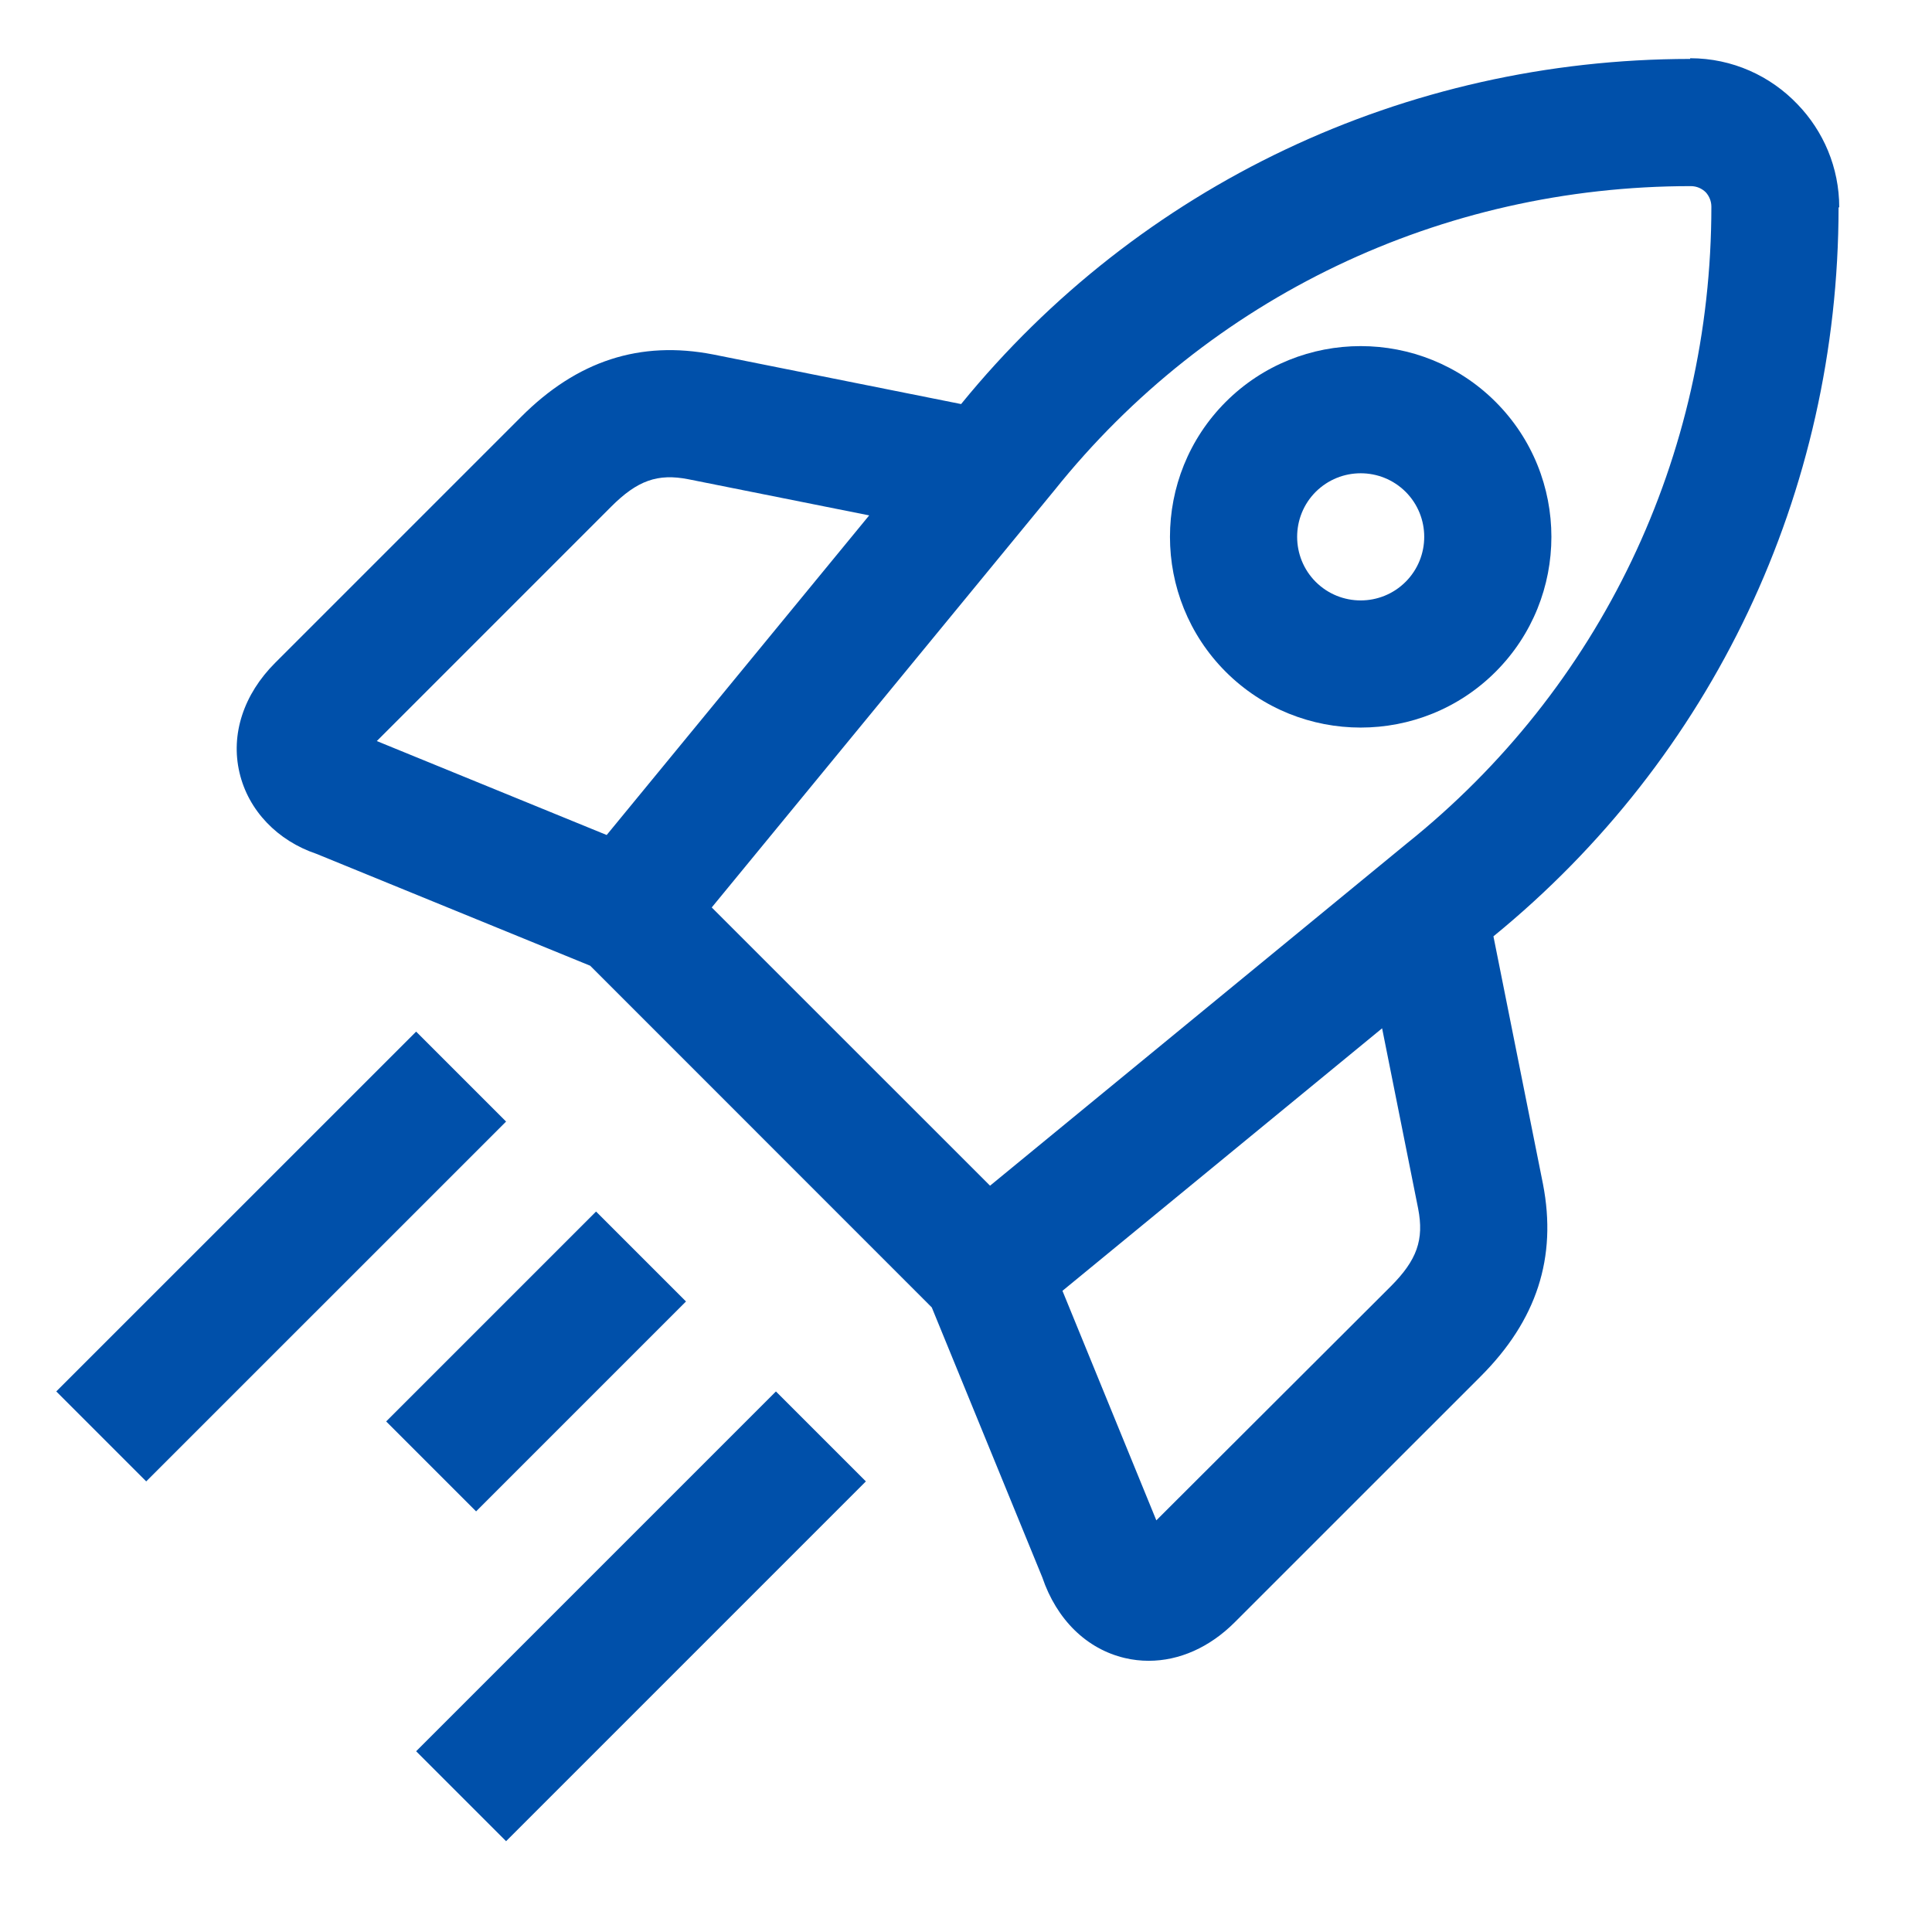 <svg width="56" height="56" viewBox="0 0 56 56" fill="none" xmlns="http://www.w3.org/2000/svg">
<g clip-path="url(#clip0_2153_329)">
<path d="M12.062 29.902L1.631 40.331L4.238 42.939L14.669 32.509L12.062 29.902Z" fill="#0050AA"/>
<path d="M22.491 40.332L12.062 50.761L14.669 53.368L25.098 42.939L22.491 40.332Z" fill="#0050AA"/>
<path d="M17.277 35.117L11.193 41.201L13.8 43.808L19.884 37.724L17.277 35.117Z" fill="#0050AA"/>
<path d="M52.104 3.025C51.319 2.201 50.214 1.688 48.99 1.688V1.708C40.713 1.714 33.027 5.369 27.858 11.712L20.669 10.274C18.554 9.864 16.729 10.455 15.104 12.084L7.976 19.212C7.059 20.128 6.682 21.287 6.941 22.392C7.198 23.499 8.051 24.372 9.172 24.749L17.107 27.992L27.008 37.896L30.211 45.719C30.627 46.947 31.498 47.799 32.605 48.059C32.833 48.113 33.066 48.139 33.296 48.139C34.182 48.139 35.061 47.751 35.788 47.024L42.916 39.897C44.543 38.27 45.136 36.449 44.724 34.32L43.288 27.14C49.638 21.958 53.287 14.279 53.292 6.01H53.311C53.311 4.852 52.85 3.799 52.104 3.025ZM17.711 14.69C18.474 13.925 19.065 13.716 19.956 13.892L25.194 14.939L17.585 24.203L10.922 21.48L17.711 14.69ZM40.309 37.289L33.517 44.068L30.796 37.415L40.061 29.806L41.106 35.033C41.281 35.936 41.072 36.525 40.309 37.289ZM40.768 24.455L28.697 34.368L20.63 26.303L30.56 14.215C35.044 8.61 41.769 5.395 49.009 5.395C49.178 5.395 49.331 5.463 49.444 5.575C49.542 5.684 49.605 5.831 49.605 5.99C49.605 13.231 46.39 19.956 40.768 24.455Z" fill="#0050AA"/>
<path d="M35.529 11.649C33.373 13.806 33.373 17.315 35.529 19.473C36.607 20.55 38.024 21.089 39.44 21.089C40.857 21.089 42.273 20.55 43.351 19.472C45.507 17.315 45.507 13.806 43.351 11.649C41.195 9.493 37.685 9.493 35.529 11.649ZM40.743 16.864C40.023 17.584 38.856 17.583 38.136 16.865C37.419 16.146 37.419 14.975 38.136 14.257C38.497 13.898 38.967 13.718 39.44 13.718C39.913 13.718 40.384 13.898 40.744 14.257C41.462 14.976 41.461 16.146 40.743 16.864Z" fill="#0050AA"/>
</g>
<defs>
<clipPath id="clip0_2153_329">
<rect width="56" height="56" fill="white"/>
</clipPath>
</defs>
</svg>

